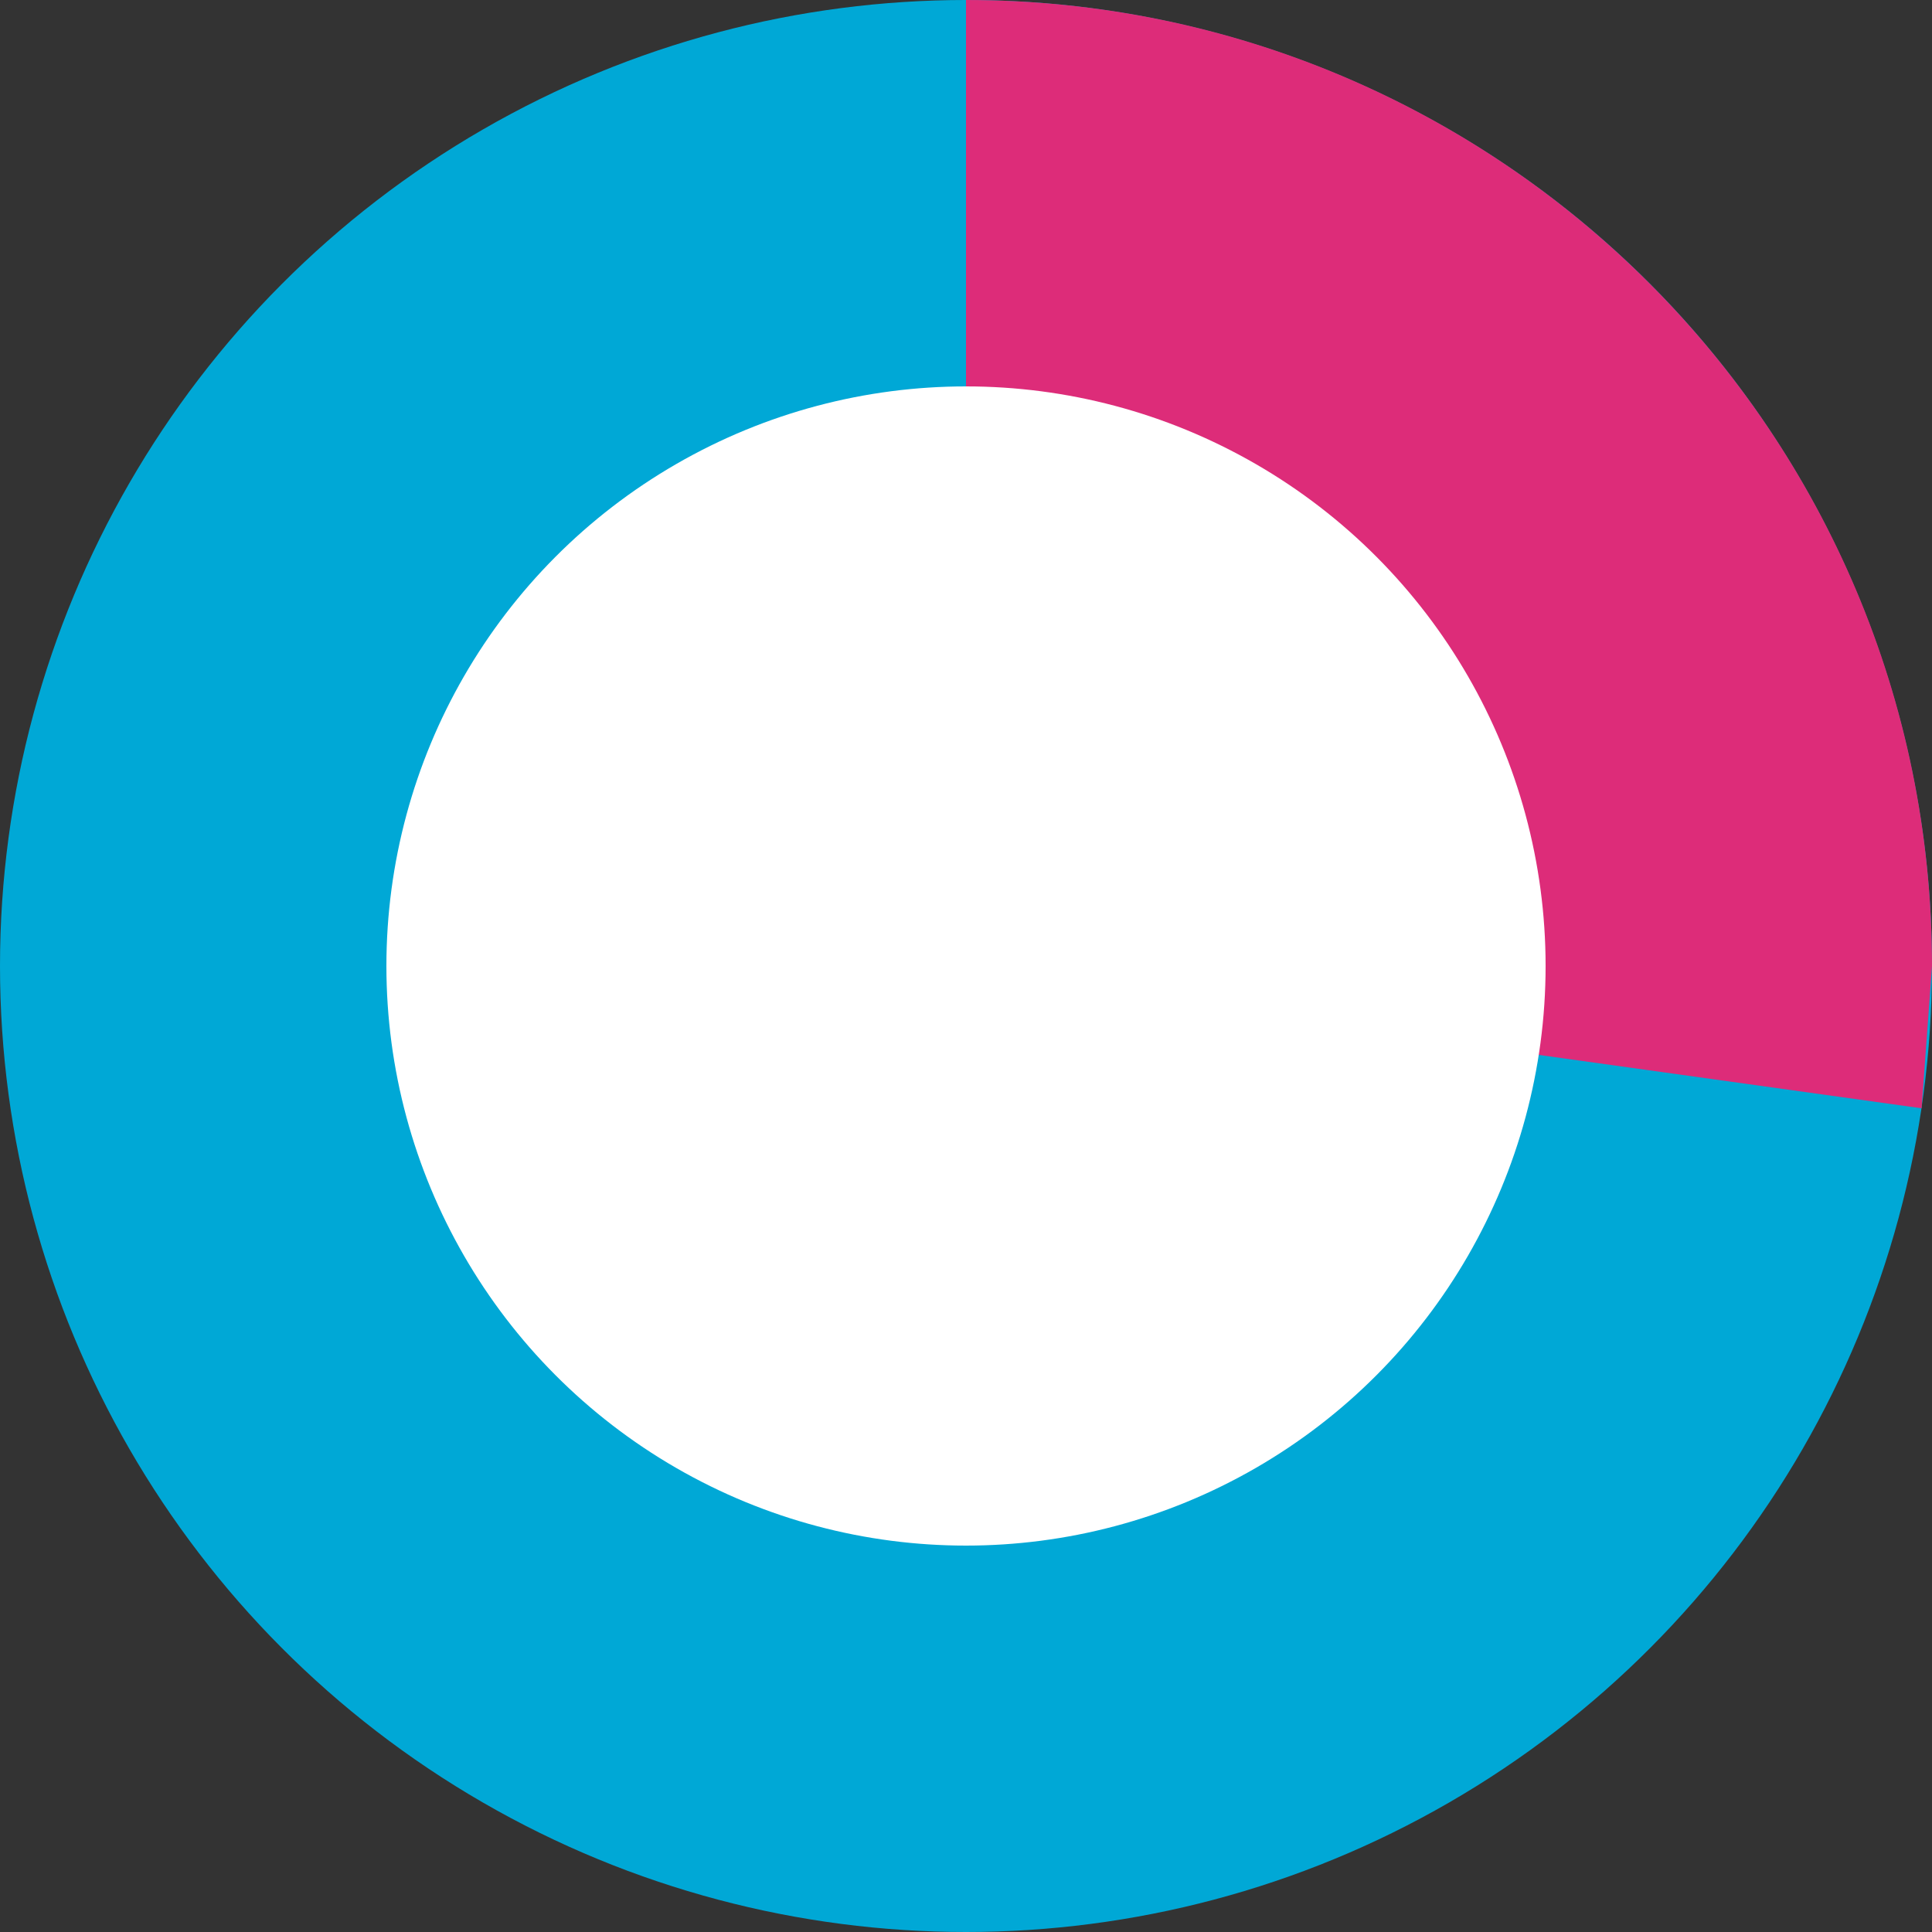 <?xml version="1.0" encoding="UTF-8"?>
<svg width="180px" height="180px" viewBox="0 0 180 180" version="1.1" xmlns="http://www.w3.org/2000/svg" xmlns:xlink="http://www.w3.org/1999/xlink">
    <rect x="0" y="0" width="180" height="180" fill="#333333" stroke="none"/>
    <!-- Generator: Sketch 49.1 (51147) - http://www.bohemiancoding.com/sketch -->
    <title>Pie Chart 04</title>
    <desc>Created with Sketch.</desc>
    <defs></defs>
    <g id="White-Paper:-Mobile-Connectivity-Report" stroke="none" stroke-width="1" fill="none" fill-rule="evenodd">
        <g id="White-Paper-Web" transform="translate(-534, -10025)">
            <g id="CHAPTER-4" transform="translate(76, 9756)">
                <g id="Great-Connectivity" transform="translate(314, 195)">
                    <g id="Pie-Chart-04" transform="translate(48, 74)">
                        <circle id="Oval-3" fill="#00A8D6" cx="186" cy="90" r="90"></circle>
                        <path d="M275.03,103.257 L276,90 C276,40.294 235.706,0 186,0 C186,0 186,30.281 186,90.842 C245.354,99.119 275.03,103.257 275.03,103.257 Z" id="Oval-3" fill="#DD2C79"></path>
                        <circle id="Oval-5" fill="#FFFFFF" cx="186" cy="90" r="54"></circle>
                    </g>
                </g>
            </g>
        </g>
    </g>
</svg>
